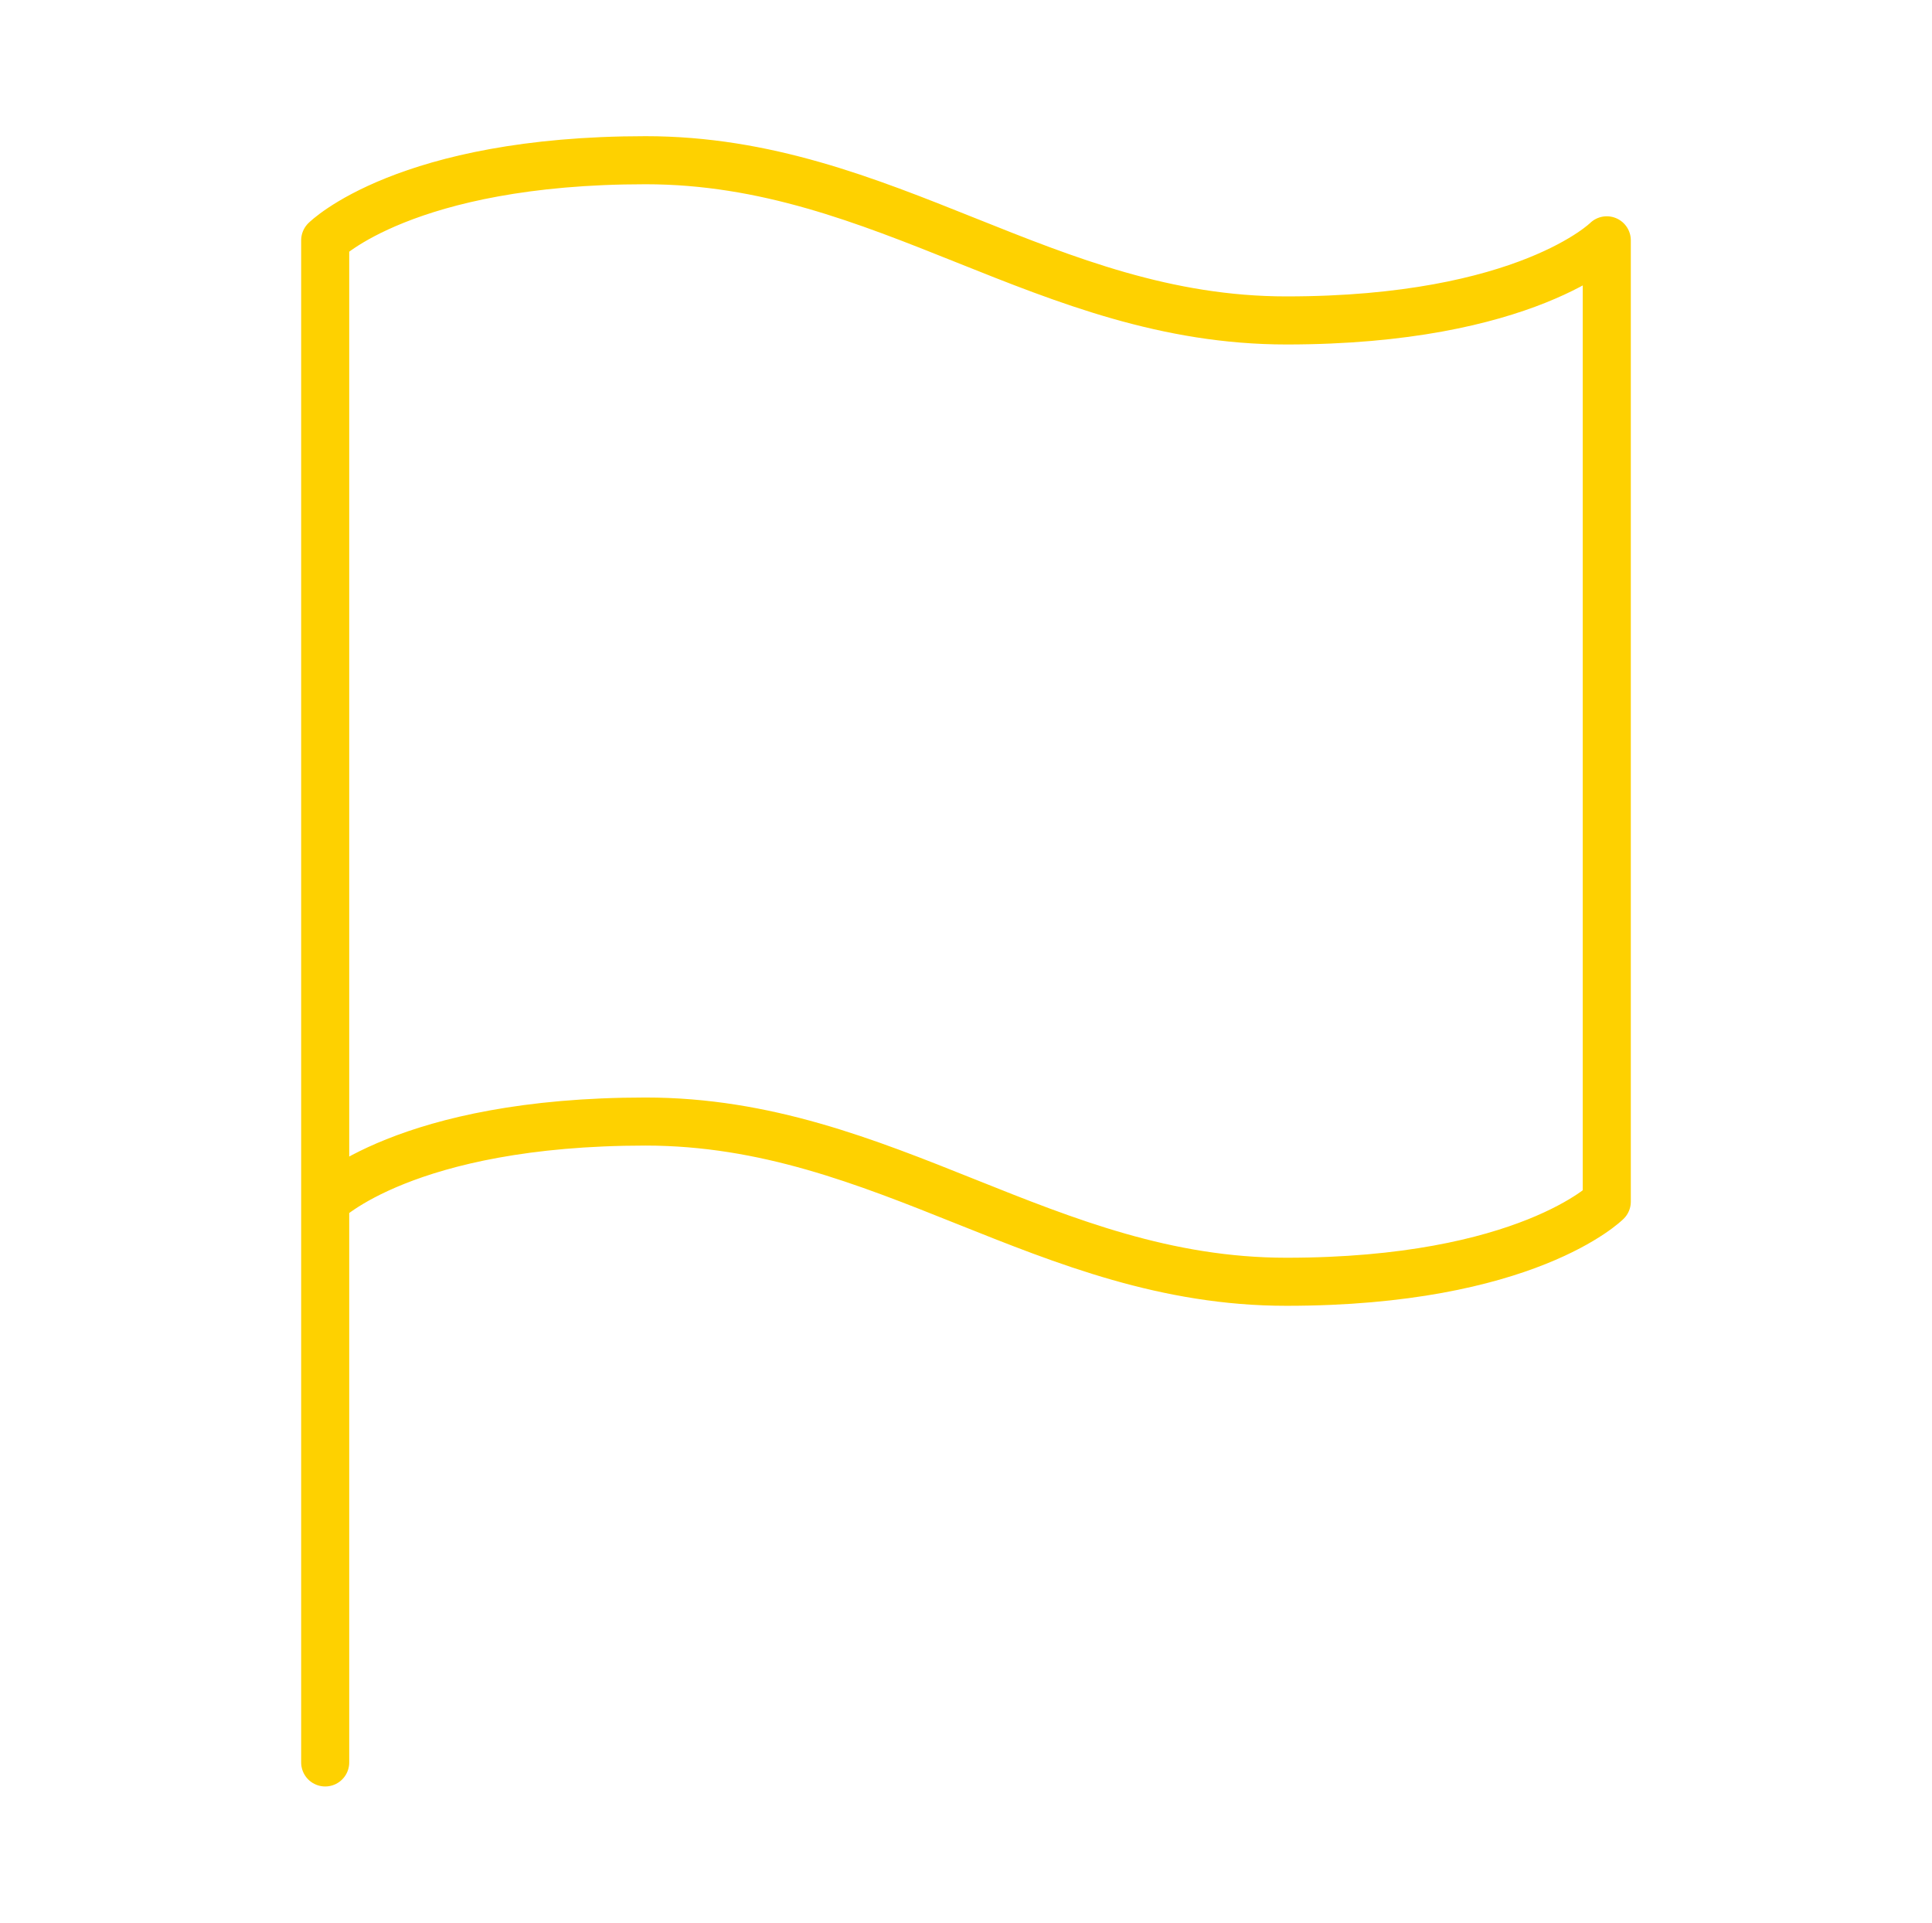 <svg width="201" height="200" viewBox="0 0 201 200" fill="none" xmlns="http://www.w3.org/2000/svg">
<path d="M33.832 124.999C33.832 124.999 42.165 116.666 67.165 116.666C92.165 116.666 108.832 133.333 133.832 133.333C158.832 133.333 167.165 124.999 167.165 124.999V24.999C167.165 24.999 158.832 33.333 133.832 33.333C108.832 33.333 92.165 16.666 67.165 16.666C42.165 16.666 33.832 24.999 33.832 24.999V124.999ZM33.832 124.999V183.333" stroke="#FED100" stroke-width="5" stroke-linecap="round" stroke-linejoin="round"/>
</svg>
